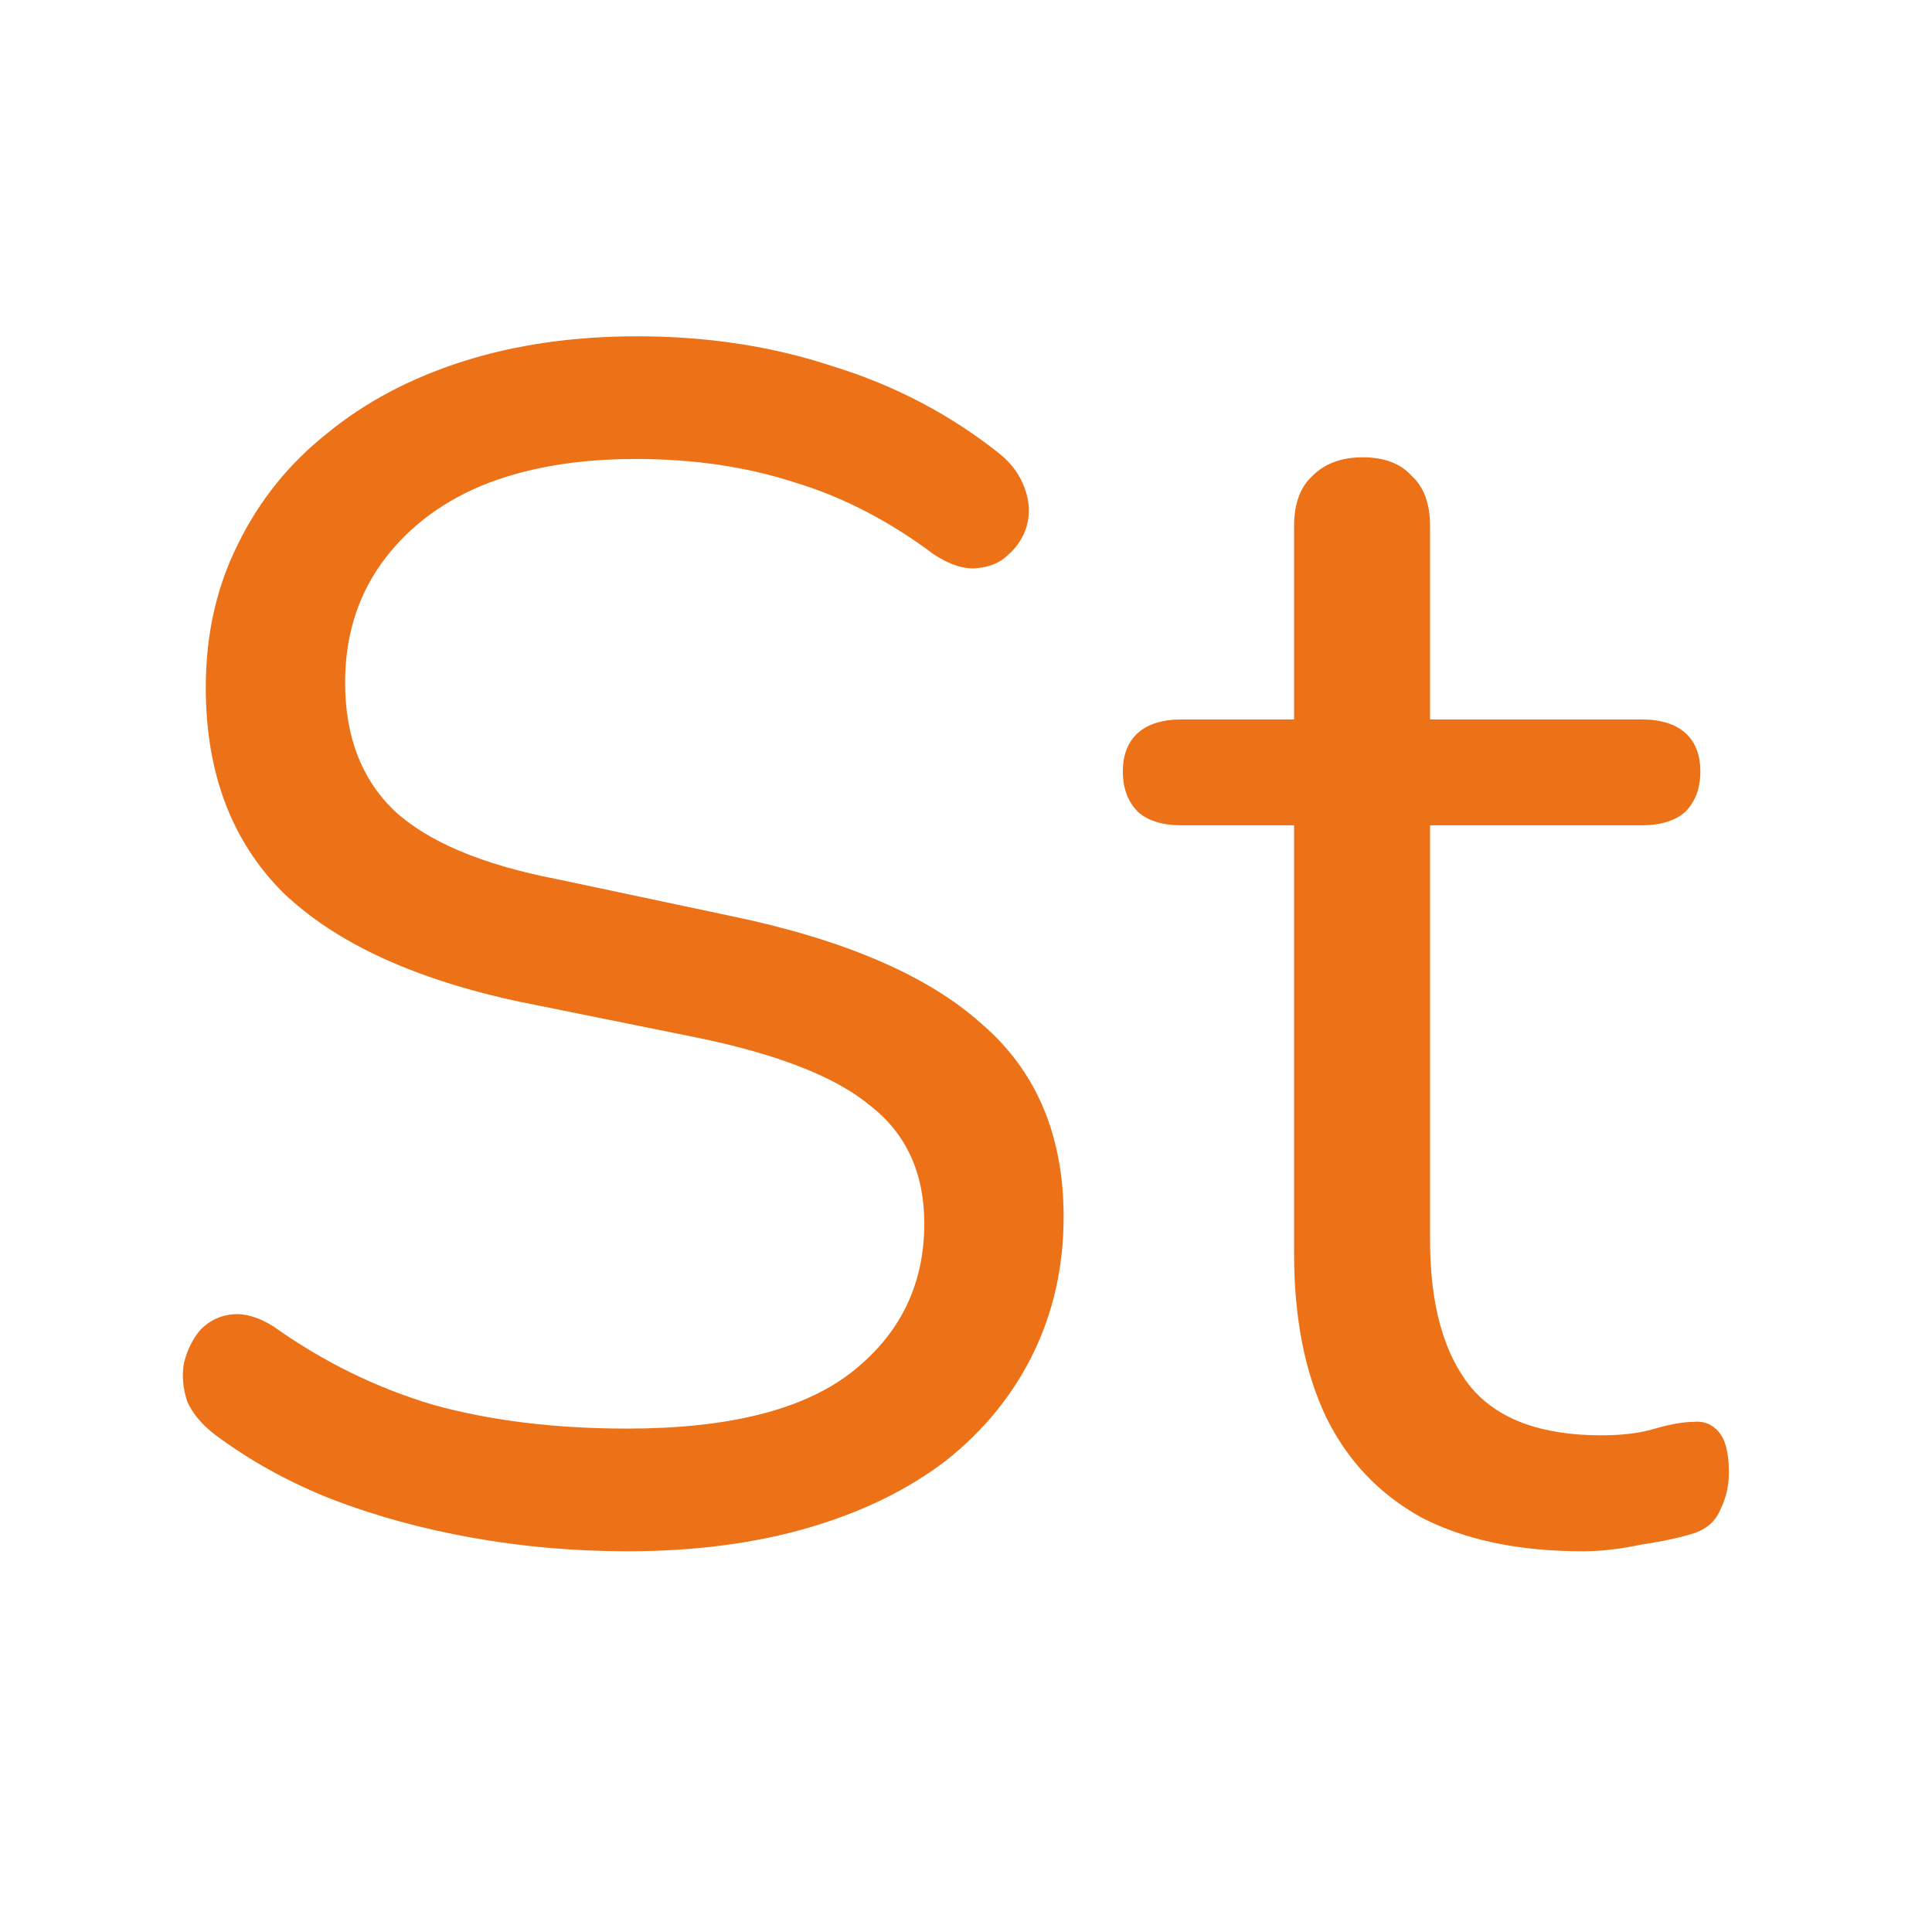 <svg xmlns="http://www.w3.org/2000/svg" version="1.1" xmlns:xlink="http://www.w3.org/1999/xlink" xmlns:svgjs="http://svgjs.com/svgjs" width="512" height="512"><svg width="512" height="512" viewBox="0 0 512 512" fill="none" xmlns="http://www.w3.org/2000/svg">
<path d="M166.2 411.101C152.261 411.101 138.617 409.913 125.271 407.538C111.924 405.164 99.467 401.749 87.9 397.296C76.629 392.842 66.397 387.201 57.203 380.373C53.644 377.701 51.123 374.732 49.639 371.466C48.453 367.904 48.157 364.489 48.75 361.224C49.639 357.661 51.123 354.692 53.199 352.317C55.571 349.942 58.389 348.606 61.651 348.309C64.914 348.012 68.473 349.052 72.329 351.426C85.675 360.926 99.912 367.904 115.038 372.357C130.164 376.513 147.218 378.592 166.2 378.592C192.894 378.592 212.617 373.693 225.371 363.896C238.42 353.801 244.946 340.59 244.946 324.261C244.946 310.901 240.2 300.51 230.709 293.088C221.514 285.369 205.943 279.282 183.996 274.829L137.727 265.477C109.848 259.54 88.938 249.89 74.998 236.53C61.355 222.873 54.533 204.763 54.533 182.2C54.533 168.246 57.351 155.628 62.986 144.346C68.621 132.768 76.481 122.97 86.565 114.954C96.65 106.641 108.661 100.258 122.601 95.805C136.541 91.352 151.964 89.125 168.87 89.125C187.555 89.125 204.906 91.797 220.922 97.141C237.235 102.188 251.916 109.907 264.966 120.298C268.228 122.97 270.452 126.088 271.639 129.65C272.826 132.916 272.974 136.182 272.084 139.448C271.194 142.417 269.562 144.94 267.19 147.018C265.113 149.097 262.296 150.284 258.737 150.581C255.475 150.878 251.767 149.69 247.615 147.018C235.751 138.112 223.443 131.729 210.689 127.869C197.936 123.713 183.848 121.634 168.425 121.634C152.705 121.634 139.062 124.009 127.495 128.76C116.225 133.51 107.327 140.487 100.802 149.69C94.573 158.597 91.459 168.988 91.459 180.864C91.459 195.114 95.76 206.396 104.361 214.709C113.259 223.022 127.643 229.108 147.515 232.968L193.783 242.765C223.739 249 245.835 258.5 260.072 271.266C274.605 283.736 281.871 300.806 281.871 322.48C281.871 335.542 279.202 347.566 273.863 358.552C268.525 369.537 260.814 379.037 250.729 387.053C240.645 394.772 228.485 400.71 214.248 404.866C200.012 409.022 183.996 411.101 166.2 411.101ZM419.468 411.101C402.562 411.101 388.325 408.132 376.758 402.194C365.487 395.96 357.034 387.053 351.4 375.474C345.764 363.598 342.947 349.2 342.947 332.277V218.717H313.139C308.096 218.717 304.241 217.529 301.572 215.154C298.903 212.482 297.568 208.92 297.568 204.466C297.568 200.013 298.903 196.599 301.572 194.224C304.241 191.849 308.096 190.661 313.139 190.661H342.947V139.448C342.947 133.51 344.577 129.057 347.841 126.088C351.103 122.822 355.551 121.189 361.187 121.189C366.821 121.189 371.123 122.822 374.089 126.088C377.351 129.057 378.983 133.51 378.983 139.448V190.661H435.039C440.08 190.661 443.937 191.849 446.606 194.224C449.275 196.599 450.61 200.013 450.61 204.466C450.61 208.92 449.275 212.482 446.606 215.154C443.937 217.529 440.08 218.717 435.039 218.717H378.983V328.714C378.983 345.637 382.542 358.552 389.66 367.458C396.778 376.068 408.345 380.373 424.361 380.373C429.996 380.373 434.742 379.78 438.598 378.592C442.75 377.404 446.161 376.81 448.83 376.81C451.5 376.513 453.724 377.404 455.504 379.482C457.283 381.561 458.173 385.124 458.173 390.17C458.173 393.733 457.431 396.998 455.949 399.968C454.762 402.937 452.537 405.014 449.275 406.202C445.716 407.39 440.97 408.429 435.039 409.32C429.403 410.508 424.212 411.101 419.468 411.101Z" fill="#ED7117"></path>
</svg><style>@media (prefers-color-scheme: light) { :root { filter: none; } }
</style></svg>